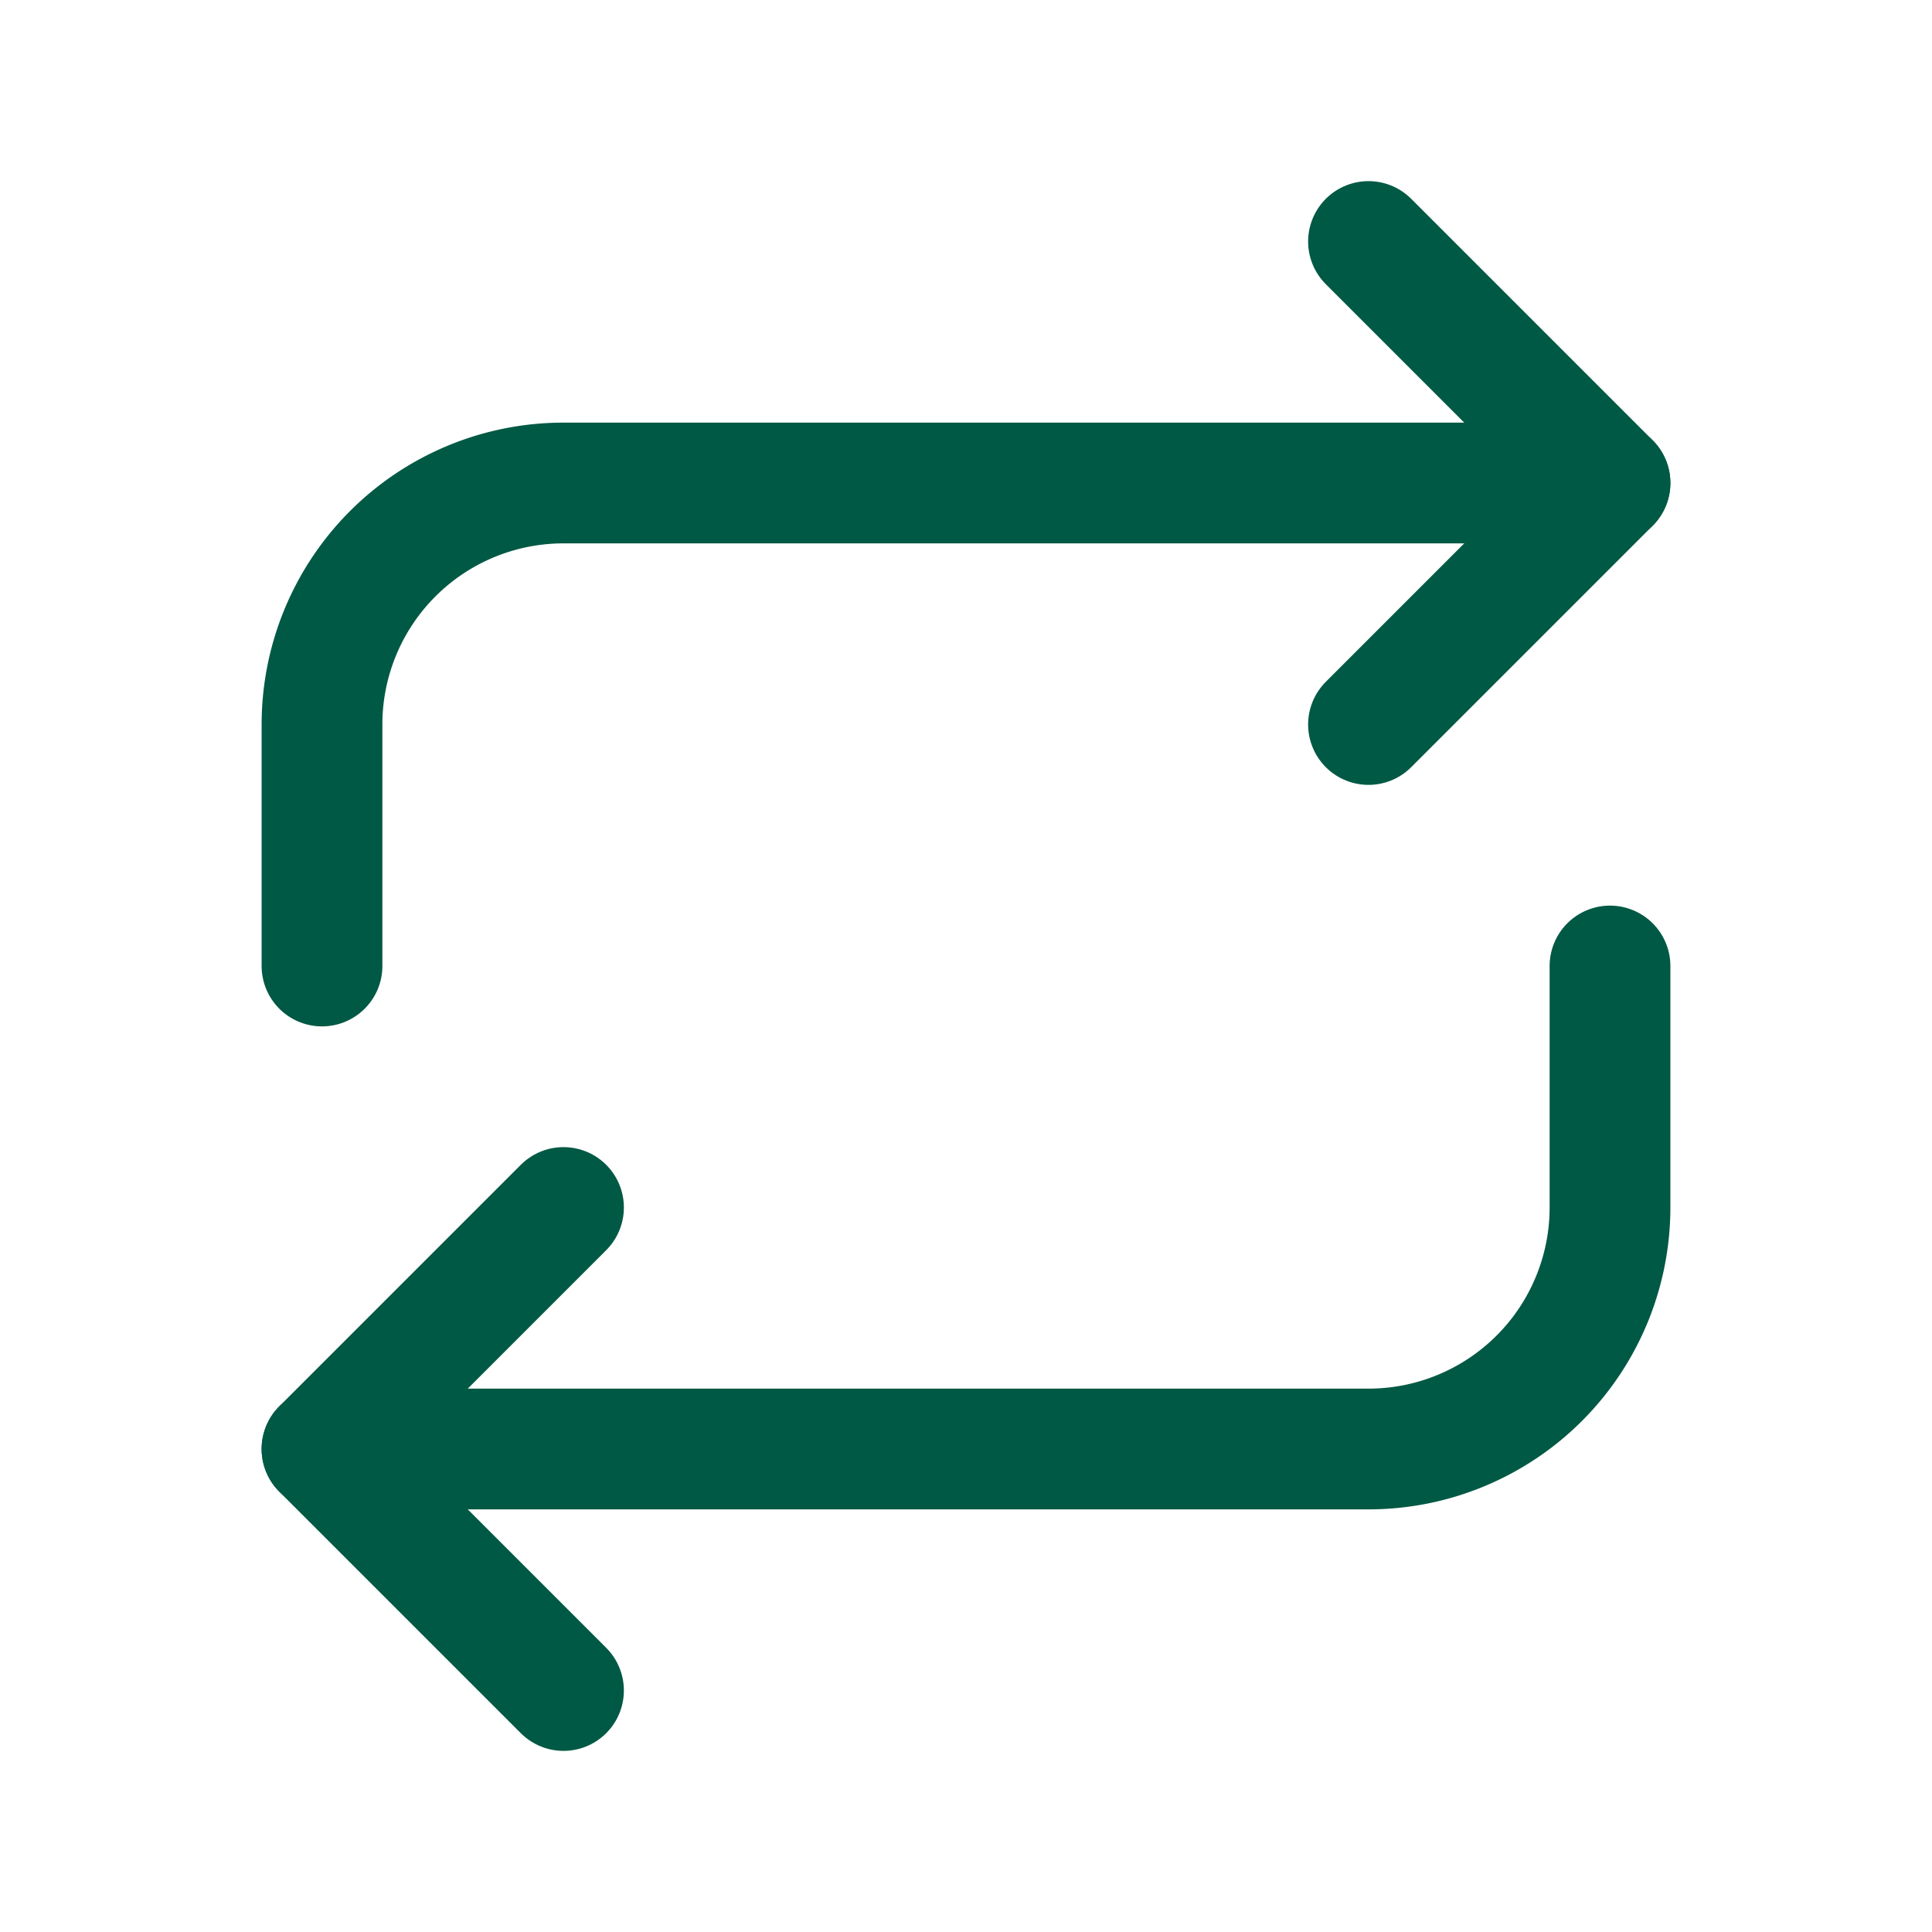 <svg width="46" height="46" fill="none" stroke="#005944" stroke-linecap="round" stroke-linejoin="round" stroke-width="1.5" viewBox="0 0 24 24" xmlns="http://www.w3.org/2000/svg">
  <path d="M20 6H7a3 3 0 0 0-3 3v3"></path>
  <path d="M4 18h13a3 3 0 0 0 3-3v-3"></path>
  <path d="m7 21-3-3 3-3"></path>
  <path d="m17 3 3 3-3 3"></path>
</svg>